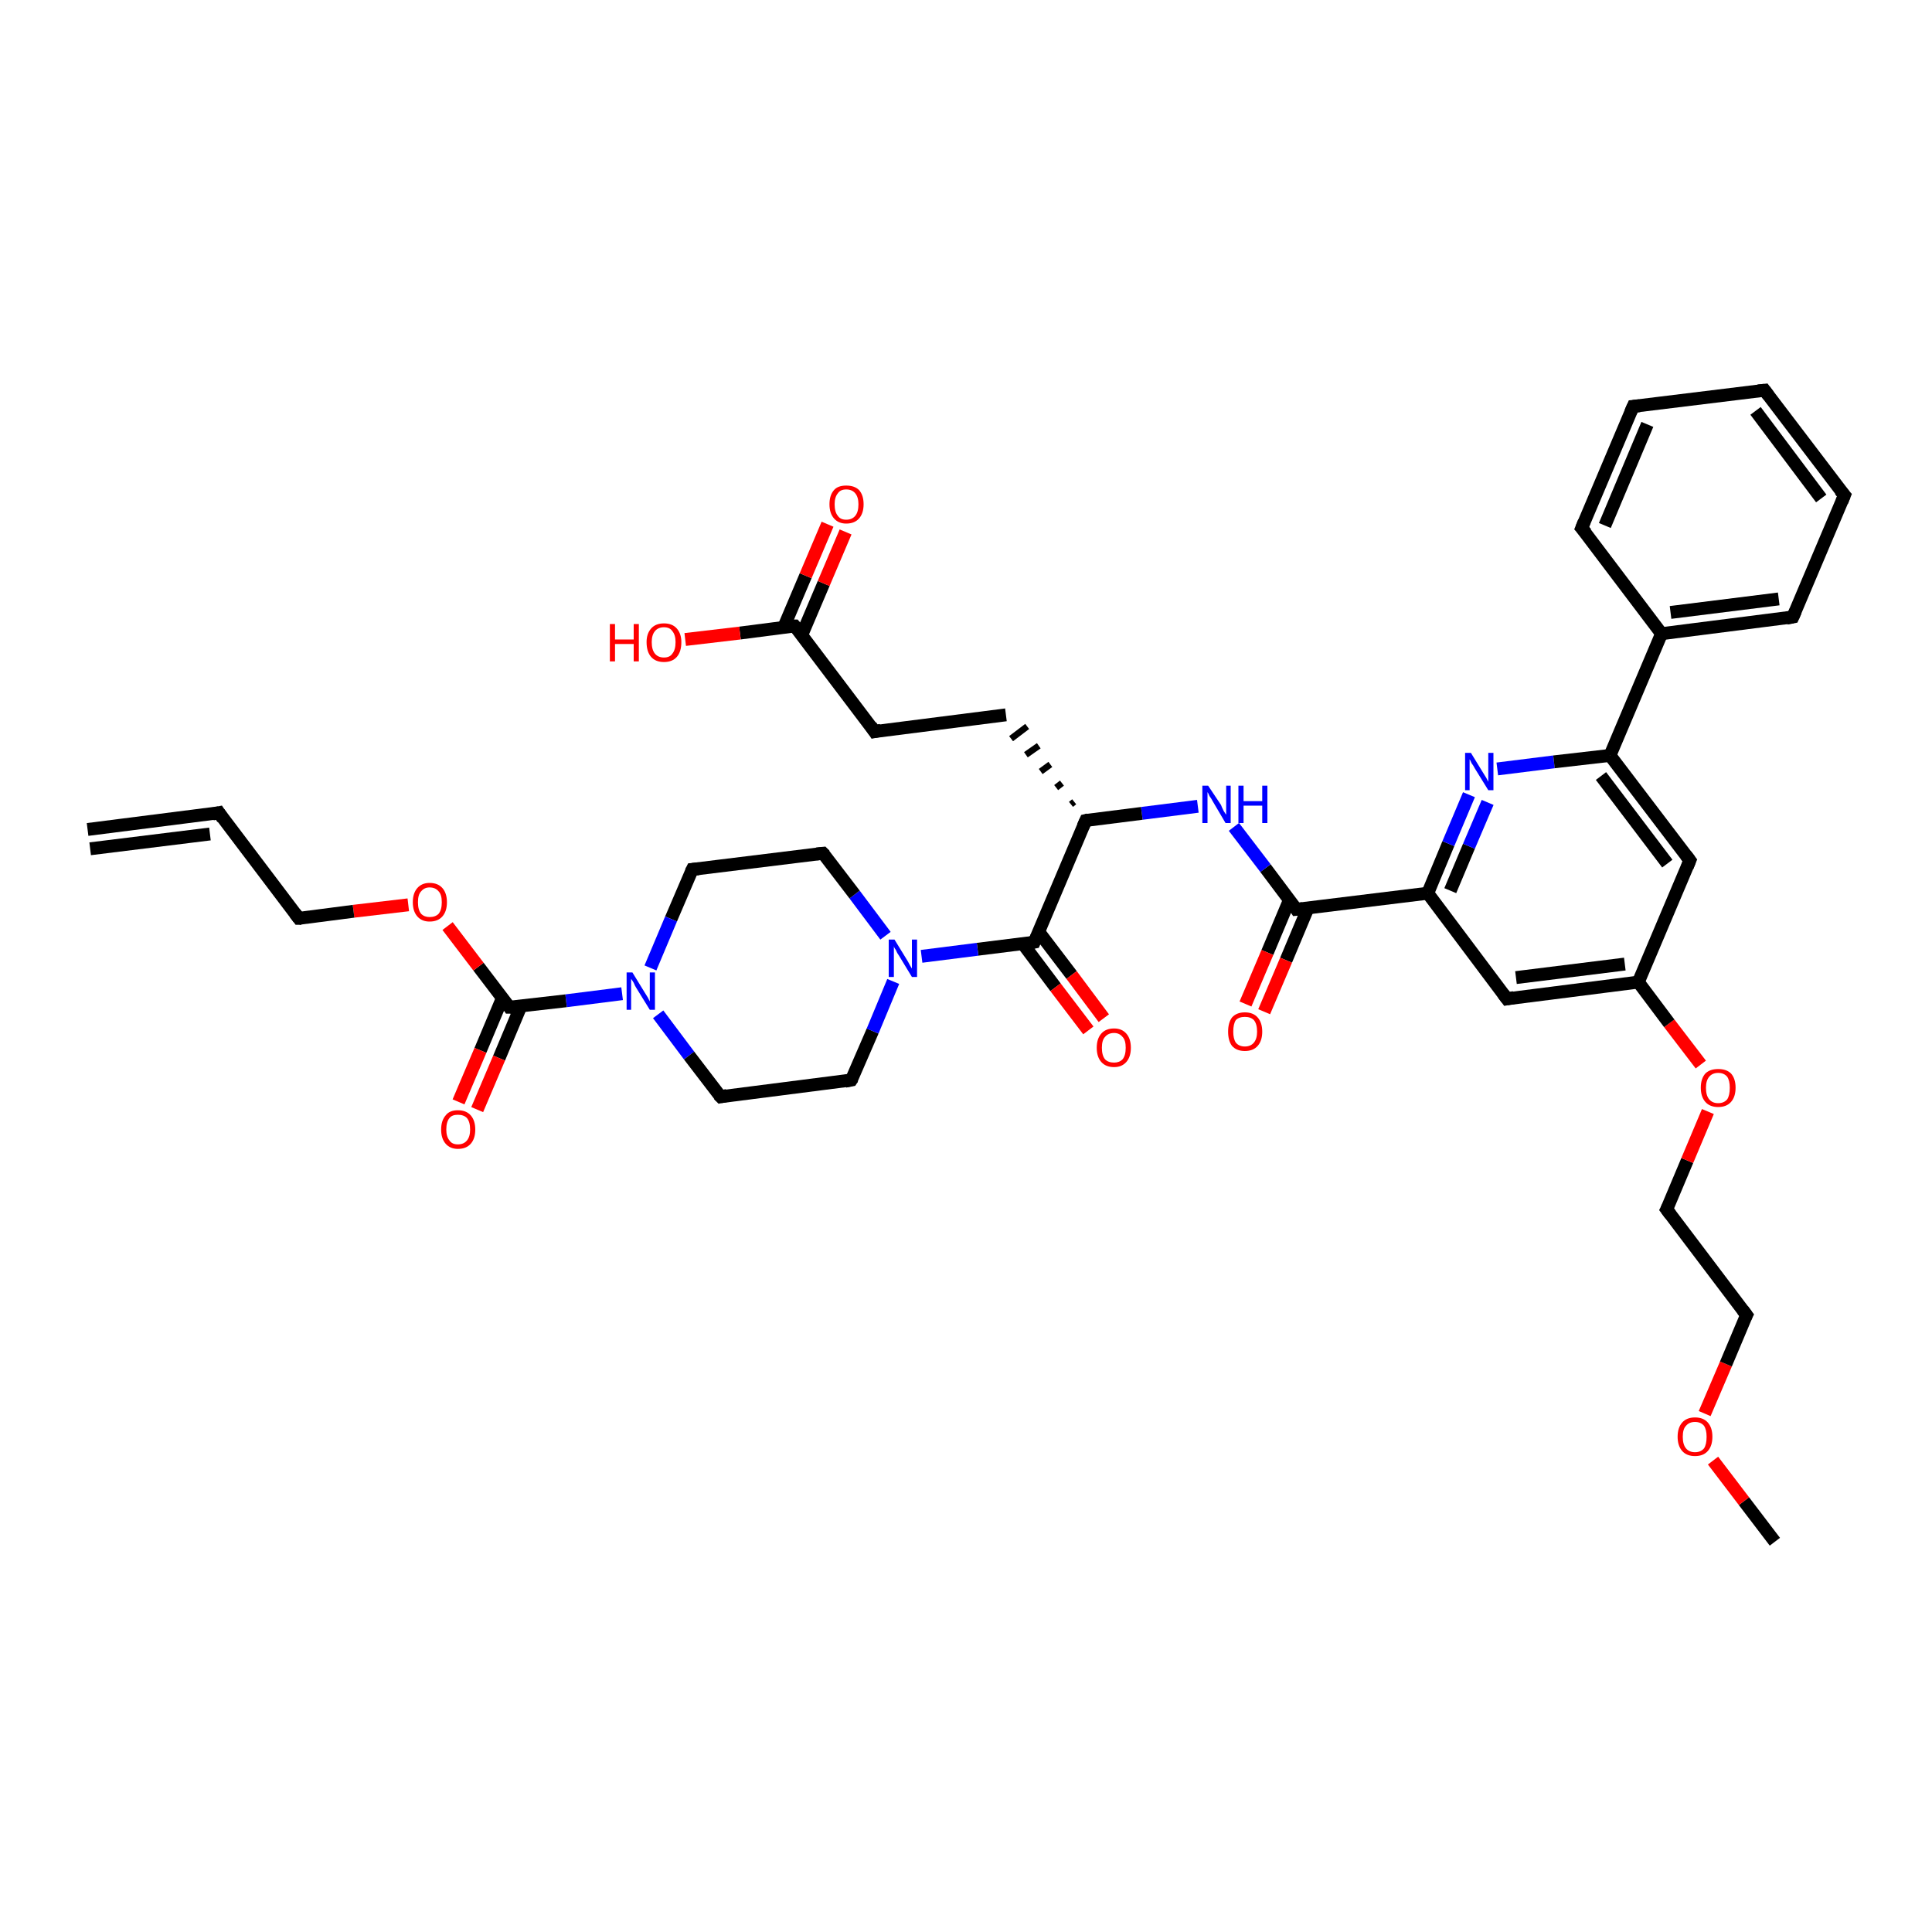 <?xml version='1.0' encoding='iso-8859-1'?>
<svg version='1.1' baseProfile='full'
              xmlns='http://www.w3.org/2000/svg'
                      xmlns:rdkit='http://www.rdkit.org/xml'
                      xmlns:xlink='http://www.w3.org/1999/xlink'
                  xml:space='preserve'
width='300px' height='300px' viewBox='0 0 300 300'>
<!-- END OF HEADER -->
<rect style='opacity:1.0;fill:#FFFFFF;stroke:none' width='300.0' height='300.0' x='0.0' y='0.0'> </rect>
<path class='bond-0 atom-0 atom-1' d='M 275.6,239.4 L 270.8,233.1' style='fill:none;fill-rule:evenodd;stroke:#000000;stroke-width:2.0px;stroke-linecap:butt;stroke-linejoin:miter;stroke-opacity:1' />
<path class='bond-0 atom-0 atom-1' d='M 270.8,233.1 L 266.0,226.8' style='fill:none;fill-rule:evenodd;stroke:#FF0000;stroke-width:2.0px;stroke-linecap:butt;stroke-linejoin:miter;stroke-opacity:1' />
<path class='bond-1 atom-1 atom-2' d='M 264.7,219.5 L 268.0,211.8' style='fill:none;fill-rule:evenodd;stroke:#FF0000;stroke-width:2.0px;stroke-linecap:butt;stroke-linejoin:miter;stroke-opacity:1' />
<path class='bond-1 atom-1 atom-2' d='M 268.0,211.8 L 271.2,204.2' style='fill:none;fill-rule:evenodd;stroke:#000000;stroke-width:2.0px;stroke-linecap:butt;stroke-linejoin:miter;stroke-opacity:1' />
<path class='bond-2 atom-2 atom-3' d='M 271.2,204.2 L 258.8,187.8' style='fill:none;fill-rule:evenodd;stroke:#000000;stroke-width:2.0px;stroke-linecap:butt;stroke-linejoin:miter;stroke-opacity:1' />
<path class='bond-3 atom-3 atom-4' d='M 258.8,187.8 L 262.0,180.2' style='fill:none;fill-rule:evenodd;stroke:#000000;stroke-width:2.0px;stroke-linecap:butt;stroke-linejoin:miter;stroke-opacity:1' />
<path class='bond-3 atom-3 atom-4' d='M 262.0,180.2 L 265.2,172.6' style='fill:none;fill-rule:evenodd;stroke:#FF0000;stroke-width:2.0px;stroke-linecap:butt;stroke-linejoin:miter;stroke-opacity:1' />
<path class='bond-4 atom-4 atom-5' d='M 264.1,165.3 L 259.2,158.9' style='fill:none;fill-rule:evenodd;stroke:#FF0000;stroke-width:2.0px;stroke-linecap:butt;stroke-linejoin:miter;stroke-opacity:1' />
<path class='bond-4 atom-4 atom-5' d='M 259.2,158.9 L 254.4,152.5' style='fill:none;fill-rule:evenodd;stroke:#000000;stroke-width:2.0px;stroke-linecap:butt;stroke-linejoin:miter;stroke-opacity:1' />
<path class='bond-5 atom-5 atom-6' d='M 254.4,152.5 L 234.0,155.1' style='fill:none;fill-rule:evenodd;stroke:#000000;stroke-width:2.0px;stroke-linecap:butt;stroke-linejoin:miter;stroke-opacity:1' />
<path class='bond-5 atom-5 atom-6' d='M 252.3,149.7 L 235.4,151.8' style='fill:none;fill-rule:evenodd;stroke:#000000;stroke-width:2.0px;stroke-linecap:butt;stroke-linejoin:miter;stroke-opacity:1' />
<path class='bond-6 atom-6 atom-7' d='M 234.0,155.1 L 221.7,138.7' style='fill:none;fill-rule:evenodd;stroke:#000000;stroke-width:2.0px;stroke-linecap:butt;stroke-linejoin:miter;stroke-opacity:1' />
<path class='bond-7 atom-7 atom-8' d='M 221.7,138.7 L 224.9,131.0' style='fill:none;fill-rule:evenodd;stroke:#000000;stroke-width:2.0px;stroke-linecap:butt;stroke-linejoin:miter;stroke-opacity:1' />
<path class='bond-7 atom-7 atom-8' d='M 224.9,131.0 L 228.1,123.4' style='fill:none;fill-rule:evenodd;stroke:#0000FF;stroke-width:2.0px;stroke-linecap:butt;stroke-linejoin:miter;stroke-opacity:1' />
<path class='bond-7 atom-7 atom-8' d='M 225.2,138.3 L 228.1,131.4' style='fill:none;fill-rule:evenodd;stroke:#000000;stroke-width:2.0px;stroke-linecap:butt;stroke-linejoin:miter;stroke-opacity:1' />
<path class='bond-7 atom-7 atom-8' d='M 228.1,131.4 L 231.0,124.6' style='fill:none;fill-rule:evenodd;stroke:#0000FF;stroke-width:2.0px;stroke-linecap:butt;stroke-linejoin:miter;stroke-opacity:1' />
<path class='bond-8 atom-8 atom-9' d='M 232.5,119.4 L 241.3,118.3' style='fill:none;fill-rule:evenodd;stroke:#0000FF;stroke-width:2.0px;stroke-linecap:butt;stroke-linejoin:miter;stroke-opacity:1' />
<path class='bond-8 atom-8 atom-9' d='M 241.3,118.3 L 250.0,117.3' style='fill:none;fill-rule:evenodd;stroke:#000000;stroke-width:2.0px;stroke-linecap:butt;stroke-linejoin:miter;stroke-opacity:1' />
<path class='bond-9 atom-9 atom-10' d='M 250.0,117.3 L 262.4,133.6' style='fill:none;fill-rule:evenodd;stroke:#000000;stroke-width:2.0px;stroke-linecap:butt;stroke-linejoin:miter;stroke-opacity:1' />
<path class='bond-9 atom-9 atom-10' d='M 248.6,120.5 L 258.9,134.1' style='fill:none;fill-rule:evenodd;stroke:#000000;stroke-width:2.0px;stroke-linecap:butt;stroke-linejoin:miter;stroke-opacity:1' />
<path class='bond-10 atom-9 atom-11' d='M 250.0,117.3 L 258.0,98.4' style='fill:none;fill-rule:evenodd;stroke:#000000;stroke-width:2.0px;stroke-linecap:butt;stroke-linejoin:miter;stroke-opacity:1' />
<path class='bond-11 atom-11 atom-12' d='M 258.0,98.4 L 278.4,95.8' style='fill:none;fill-rule:evenodd;stroke:#000000;stroke-width:2.0px;stroke-linecap:butt;stroke-linejoin:miter;stroke-opacity:1' />
<path class='bond-11 atom-11 atom-12' d='M 259.4,95.1 L 276.2,93.0' style='fill:none;fill-rule:evenodd;stroke:#000000;stroke-width:2.0px;stroke-linecap:butt;stroke-linejoin:miter;stroke-opacity:1' />
<path class='bond-12 atom-12 atom-13' d='M 278.4,95.8 L 286.4,76.9' style='fill:none;fill-rule:evenodd;stroke:#000000;stroke-width:2.0px;stroke-linecap:butt;stroke-linejoin:miter;stroke-opacity:1' />
<path class='bond-13 atom-13 atom-14' d='M 286.4,76.9 L 274.0,60.6' style='fill:none;fill-rule:evenodd;stroke:#000000;stroke-width:2.0px;stroke-linecap:butt;stroke-linejoin:miter;stroke-opacity:1' />
<path class='bond-13 atom-13 atom-14' d='M 282.8,77.4 L 272.6,63.8' style='fill:none;fill-rule:evenodd;stroke:#000000;stroke-width:2.0px;stroke-linecap:butt;stroke-linejoin:miter;stroke-opacity:1' />
<path class='bond-14 atom-14 atom-15' d='M 274.0,60.6 L 253.6,63.1' style='fill:none;fill-rule:evenodd;stroke:#000000;stroke-width:2.0px;stroke-linecap:butt;stroke-linejoin:miter;stroke-opacity:1' />
<path class='bond-15 atom-15 atom-16' d='M 253.6,63.1 L 245.6,82.0' style='fill:none;fill-rule:evenodd;stroke:#000000;stroke-width:2.0px;stroke-linecap:butt;stroke-linejoin:miter;stroke-opacity:1' />
<path class='bond-15 atom-15 atom-16' d='M 255.8,65.9 L 249.2,81.6' style='fill:none;fill-rule:evenodd;stroke:#000000;stroke-width:2.0px;stroke-linecap:butt;stroke-linejoin:miter;stroke-opacity:1' />
<path class='bond-16 atom-7 atom-17' d='M 221.7,138.7 L 201.3,141.2' style='fill:none;fill-rule:evenodd;stroke:#000000;stroke-width:2.0px;stroke-linecap:butt;stroke-linejoin:miter;stroke-opacity:1' />
<path class='bond-17 atom-17 atom-18' d='M 200.2,139.8 L 196.8,147.9' style='fill:none;fill-rule:evenodd;stroke:#000000;stroke-width:2.0px;stroke-linecap:butt;stroke-linejoin:miter;stroke-opacity:1' />
<path class='bond-17 atom-17 atom-18' d='M 196.8,147.9 L 193.4,155.9' style='fill:none;fill-rule:evenodd;stroke:#FF0000;stroke-width:2.0px;stroke-linecap:butt;stroke-linejoin:miter;stroke-opacity:1' />
<path class='bond-17 atom-17 atom-18' d='M 203.1,141.0 L 199.7,149.1' style='fill:none;fill-rule:evenodd;stroke:#000000;stroke-width:2.0px;stroke-linecap:butt;stroke-linejoin:miter;stroke-opacity:1' />
<path class='bond-17 atom-17 atom-18' d='M 199.7,149.1 L 196.3,157.1' style='fill:none;fill-rule:evenodd;stroke:#FF0000;stroke-width:2.0px;stroke-linecap:butt;stroke-linejoin:miter;stroke-opacity:1' />
<path class='bond-18 atom-17 atom-19' d='M 201.3,141.2 L 196.5,134.8' style='fill:none;fill-rule:evenodd;stroke:#000000;stroke-width:2.0px;stroke-linecap:butt;stroke-linejoin:miter;stroke-opacity:1' />
<path class='bond-18 atom-17 atom-19' d='M 196.5,134.8 L 191.6,128.4' style='fill:none;fill-rule:evenodd;stroke:#0000FF;stroke-width:2.0px;stroke-linecap:butt;stroke-linejoin:miter;stroke-opacity:1' />
<path class='bond-19 atom-19 atom-20' d='M 186.0,125.2 L 177.3,126.3' style='fill:none;fill-rule:evenodd;stroke:#0000FF;stroke-width:2.0px;stroke-linecap:butt;stroke-linejoin:miter;stroke-opacity:1' />
<path class='bond-19 atom-19 atom-20' d='M 177.3,126.3 L 168.6,127.4' style='fill:none;fill-rule:evenodd;stroke:#000000;stroke-width:2.0px;stroke-linecap:butt;stroke-linejoin:miter;stroke-opacity:1' />
<path class='bond-20 atom-20 atom-21' d='M 166.8,124.5 L 166.3,124.9' style='fill:none;fill-rule:evenodd;stroke:#000000;stroke-width:1.0px;stroke-linecap:butt;stroke-linejoin:miter;stroke-opacity:1' />
<path class='bond-20 atom-20 atom-21' d='M 164.9,121.6 L 164.0,122.3' style='fill:none;fill-rule:evenodd;stroke:#000000;stroke-width:1.0px;stroke-linecap:butt;stroke-linejoin:miter;stroke-opacity:1' />
<path class='bond-20 atom-20 atom-21' d='M 163.1,118.7 L 161.6,119.8' style='fill:none;fill-rule:evenodd;stroke:#000000;stroke-width:1.0px;stroke-linecap:butt;stroke-linejoin:miter;stroke-opacity:1' />
<path class='bond-20 atom-20 atom-21' d='M 161.3,115.8 L 159.3,117.2' style='fill:none;fill-rule:evenodd;stroke:#000000;stroke-width:1.0px;stroke-linecap:butt;stroke-linejoin:miter;stroke-opacity:1' />
<path class='bond-20 atom-20 atom-21' d='M 159.5,112.8 L 157.0,114.7' style='fill:none;fill-rule:evenodd;stroke:#000000;stroke-width:1.0px;stroke-linecap:butt;stroke-linejoin:miter;stroke-opacity:1' />
<path class='bond-21 atom-21 atom-22' d='M 156.2,111.0 L 135.8,113.6' style='fill:none;fill-rule:evenodd;stroke:#000000;stroke-width:2.0px;stroke-linecap:butt;stroke-linejoin:miter;stroke-opacity:1' />
<path class='bond-22 atom-22 atom-23' d='M 135.8,113.6 L 123.4,97.2' style='fill:none;fill-rule:evenodd;stroke:#000000;stroke-width:2.0px;stroke-linecap:butt;stroke-linejoin:miter;stroke-opacity:1' />
<path class='bond-23 atom-23 atom-24' d='M 123.4,97.2 L 114.9,98.3' style='fill:none;fill-rule:evenodd;stroke:#000000;stroke-width:2.0px;stroke-linecap:butt;stroke-linejoin:miter;stroke-opacity:1' />
<path class='bond-23 atom-23 atom-24' d='M 114.9,98.3 L 106.4,99.3' style='fill:none;fill-rule:evenodd;stroke:#FF0000;stroke-width:2.0px;stroke-linecap:butt;stroke-linejoin:miter;stroke-opacity:1' />
<path class='bond-24 atom-23 atom-25' d='M 124.5,98.6 L 127.9,90.6' style='fill:none;fill-rule:evenodd;stroke:#000000;stroke-width:2.0px;stroke-linecap:butt;stroke-linejoin:miter;stroke-opacity:1' />
<path class='bond-24 atom-23 atom-25' d='M 127.9,90.6 L 131.3,82.6' style='fill:none;fill-rule:evenodd;stroke:#FF0000;stroke-width:2.0px;stroke-linecap:butt;stroke-linejoin:miter;stroke-opacity:1' />
<path class='bond-24 atom-23 atom-25' d='M 121.7,97.4 L 125.1,89.4' style='fill:none;fill-rule:evenodd;stroke:#000000;stroke-width:2.0px;stroke-linecap:butt;stroke-linejoin:miter;stroke-opacity:1' />
<path class='bond-24 atom-23 atom-25' d='M 125.1,89.4 L 128.5,81.4' style='fill:none;fill-rule:evenodd;stroke:#FF0000;stroke-width:2.0px;stroke-linecap:butt;stroke-linejoin:miter;stroke-opacity:1' />
<path class='bond-25 atom-20 atom-26' d='M 168.6,127.4 L 160.6,146.3' style='fill:none;fill-rule:evenodd;stroke:#000000;stroke-width:2.0px;stroke-linecap:butt;stroke-linejoin:miter;stroke-opacity:1' />
<path class='bond-26 atom-26 atom-27' d='M 158.8,146.5 L 163.9,153.3' style='fill:none;fill-rule:evenodd;stroke:#000000;stroke-width:2.0px;stroke-linecap:butt;stroke-linejoin:miter;stroke-opacity:1' />
<path class='bond-26 atom-26 atom-27' d='M 163.9,153.3 L 169.0,160.0' style='fill:none;fill-rule:evenodd;stroke:#FF0000;stroke-width:2.0px;stroke-linecap:butt;stroke-linejoin:miter;stroke-opacity:1' />
<path class='bond-26 atom-26 atom-27' d='M 161.3,144.7 L 166.4,151.4' style='fill:none;fill-rule:evenodd;stroke:#000000;stroke-width:2.0px;stroke-linecap:butt;stroke-linejoin:miter;stroke-opacity:1' />
<path class='bond-26 atom-26 atom-27' d='M 166.4,151.4 L 171.4,158.1' style='fill:none;fill-rule:evenodd;stroke:#FF0000;stroke-width:2.0px;stroke-linecap:butt;stroke-linejoin:miter;stroke-opacity:1' />
<path class='bond-27 atom-26 atom-28' d='M 160.6,146.3 L 151.8,147.4' style='fill:none;fill-rule:evenodd;stroke:#000000;stroke-width:2.0px;stroke-linecap:butt;stroke-linejoin:miter;stroke-opacity:1' />
<path class='bond-27 atom-26 atom-28' d='M 151.8,147.4 L 143.1,148.5' style='fill:none;fill-rule:evenodd;stroke:#0000FF;stroke-width:2.0px;stroke-linecap:butt;stroke-linejoin:miter;stroke-opacity:1' />
<path class='bond-28 atom-28 atom-29' d='M 137.5,145.3 L 132.7,138.9' style='fill:none;fill-rule:evenodd;stroke:#0000FF;stroke-width:2.0px;stroke-linecap:butt;stroke-linejoin:miter;stroke-opacity:1' />
<path class='bond-28 atom-28 atom-29' d='M 132.7,138.9 L 127.8,132.5' style='fill:none;fill-rule:evenodd;stroke:#000000;stroke-width:2.0px;stroke-linecap:butt;stroke-linejoin:miter;stroke-opacity:1' />
<path class='bond-29 atom-29 atom-30' d='M 127.8,132.5 L 107.5,135.0' style='fill:none;fill-rule:evenodd;stroke:#000000;stroke-width:2.0px;stroke-linecap:butt;stroke-linejoin:miter;stroke-opacity:1' />
<path class='bond-30 atom-30 atom-31' d='M 107.5,135.0 L 104.2,142.7' style='fill:none;fill-rule:evenodd;stroke:#000000;stroke-width:2.0px;stroke-linecap:butt;stroke-linejoin:miter;stroke-opacity:1' />
<path class='bond-30 atom-30 atom-31' d='M 104.2,142.7 L 101.0,150.3' style='fill:none;fill-rule:evenodd;stroke:#0000FF;stroke-width:2.0px;stroke-linecap:butt;stroke-linejoin:miter;stroke-opacity:1' />
<path class='bond-31 atom-31 atom-32' d='M 102.2,157.5 L 107.0,163.9' style='fill:none;fill-rule:evenodd;stroke:#0000FF;stroke-width:2.0px;stroke-linecap:butt;stroke-linejoin:miter;stroke-opacity:1' />
<path class='bond-31 atom-31 atom-32' d='M 107.0,163.9 L 111.9,170.3' style='fill:none;fill-rule:evenodd;stroke:#000000;stroke-width:2.0px;stroke-linecap:butt;stroke-linejoin:miter;stroke-opacity:1' />
<path class='bond-32 atom-32 atom-33' d='M 111.9,170.3 L 132.2,167.7' style='fill:none;fill-rule:evenodd;stroke:#000000;stroke-width:2.0px;stroke-linecap:butt;stroke-linejoin:miter;stroke-opacity:1' />
<path class='bond-33 atom-31 atom-34' d='M 96.6,154.3 L 87.9,155.4' style='fill:none;fill-rule:evenodd;stroke:#0000FF;stroke-width:2.0px;stroke-linecap:butt;stroke-linejoin:miter;stroke-opacity:1' />
<path class='bond-33 atom-31 atom-34' d='M 87.9,155.4 L 79.1,156.4' style='fill:none;fill-rule:evenodd;stroke:#000000;stroke-width:2.0px;stroke-linecap:butt;stroke-linejoin:miter;stroke-opacity:1' />
<path class='bond-34 atom-34 atom-35' d='M 78.0,155.0 L 74.6,163.1' style='fill:none;fill-rule:evenodd;stroke:#000000;stroke-width:2.0px;stroke-linecap:butt;stroke-linejoin:miter;stroke-opacity:1' />
<path class='bond-34 atom-34 atom-35' d='M 74.6,163.1 L 71.2,171.1' style='fill:none;fill-rule:evenodd;stroke:#FF0000;stroke-width:2.0px;stroke-linecap:butt;stroke-linejoin:miter;stroke-opacity:1' />
<path class='bond-34 atom-34 atom-35' d='M 80.9,156.2 L 77.5,164.3' style='fill:none;fill-rule:evenodd;stroke:#000000;stroke-width:2.0px;stroke-linecap:butt;stroke-linejoin:miter;stroke-opacity:1' />
<path class='bond-34 atom-34 atom-35' d='M 77.5,164.3 L 74.1,172.3' style='fill:none;fill-rule:evenodd;stroke:#FF0000;stroke-width:2.0px;stroke-linecap:butt;stroke-linejoin:miter;stroke-opacity:1' />
<path class='bond-35 atom-34 atom-36' d='M 79.1,156.4 L 74.3,150.1' style='fill:none;fill-rule:evenodd;stroke:#000000;stroke-width:2.0px;stroke-linecap:butt;stroke-linejoin:miter;stroke-opacity:1' />
<path class='bond-35 atom-34 atom-36' d='M 74.3,150.1 L 69.5,143.8' style='fill:none;fill-rule:evenodd;stroke:#FF0000;stroke-width:2.0px;stroke-linecap:butt;stroke-linejoin:miter;stroke-opacity:1' />
<path class='bond-36 atom-36 atom-37' d='M 63.4,140.5 L 54.9,141.5' style='fill:none;fill-rule:evenodd;stroke:#FF0000;stroke-width:2.0px;stroke-linecap:butt;stroke-linejoin:miter;stroke-opacity:1' />
<path class='bond-36 atom-36 atom-37' d='M 54.9,141.5 L 46.4,142.6' style='fill:none;fill-rule:evenodd;stroke:#000000;stroke-width:2.0px;stroke-linecap:butt;stroke-linejoin:miter;stroke-opacity:1' />
<path class='bond-37 atom-37 atom-38' d='M 46.4,142.6 L 34.0,126.2' style='fill:none;fill-rule:evenodd;stroke:#000000;stroke-width:2.0px;stroke-linecap:butt;stroke-linejoin:miter;stroke-opacity:1' />
<path class='bond-38 atom-38 atom-39' d='M 34.0,126.2 L 13.6,128.8' style='fill:none;fill-rule:evenodd;stroke:#000000;stroke-width:2.0px;stroke-linecap:butt;stroke-linejoin:miter;stroke-opacity:1' />
<path class='bond-38 atom-38 atom-39' d='M 32.6,129.5 L 14.0,131.8' style='fill:none;fill-rule:evenodd;stroke:#000000;stroke-width:2.0px;stroke-linecap:butt;stroke-linejoin:miter;stroke-opacity:1' />
<path class='bond-39 atom-10 atom-5' d='M 262.4,133.6 L 254.4,152.5' style='fill:none;fill-rule:evenodd;stroke:#000000;stroke-width:2.0px;stroke-linecap:butt;stroke-linejoin:miter;stroke-opacity:1' />
<path class='bond-40 atom-16 atom-11' d='M 245.6,82.0 L 258.0,98.4' style='fill:none;fill-rule:evenodd;stroke:#000000;stroke-width:2.0px;stroke-linecap:butt;stroke-linejoin:miter;stroke-opacity:1' />
<path class='bond-41 atom-33 atom-28' d='M 132.2,167.7 L 135.5,160.1' style='fill:none;fill-rule:evenodd;stroke:#000000;stroke-width:2.0px;stroke-linecap:butt;stroke-linejoin:miter;stroke-opacity:1' />
<path class='bond-41 atom-33 atom-28' d='M 135.5,160.1 L 138.7,152.4' style='fill:none;fill-rule:evenodd;stroke:#0000FF;stroke-width:2.0px;stroke-linecap:butt;stroke-linejoin:miter;stroke-opacity:1' />
<path d='M 271.0,204.6 L 271.2,204.2 L 270.6,203.4' style='fill:none;stroke:#000000;stroke-width:2.0px;stroke-linecap:butt;stroke-linejoin:miter;stroke-opacity:1;' />
<path d='M 259.4,188.6 L 258.8,187.8 L 259.0,187.4' style='fill:none;stroke:#000000;stroke-width:2.0px;stroke-linecap:butt;stroke-linejoin:miter;stroke-opacity:1;' />
<path d='M 235.1,154.9 L 234.0,155.1 L 233.4,154.3' style='fill:none;stroke:#000000;stroke-width:2.0px;stroke-linecap:butt;stroke-linejoin:miter;stroke-opacity:1;' />
<path d='M 261.8,132.8 L 262.4,133.6 L 262.0,134.6' style='fill:none;stroke:#000000;stroke-width:2.0px;stroke-linecap:butt;stroke-linejoin:miter;stroke-opacity:1;' />
<path d='M 277.4,96.0 L 278.4,95.8 L 278.8,94.9' style='fill:none;stroke:#000000;stroke-width:2.0px;stroke-linecap:butt;stroke-linejoin:miter;stroke-opacity:1;' />
<path d='M 286.0,77.9 L 286.4,76.9 L 285.7,76.1' style='fill:none;stroke:#000000;stroke-width:2.0px;stroke-linecap:butt;stroke-linejoin:miter;stroke-opacity:1;' />
<path d='M 274.6,61.4 L 274.0,60.6 L 273.0,60.7' style='fill:none;stroke:#000000;stroke-width:2.0px;stroke-linecap:butt;stroke-linejoin:miter;stroke-opacity:1;' />
<path d='M 254.6,63.0 L 253.6,63.1 L 253.2,64.0' style='fill:none;stroke:#000000;stroke-width:2.0px;stroke-linecap:butt;stroke-linejoin:miter;stroke-opacity:1;' />
<path d='M 246.0,81.0 L 245.6,82.0 L 246.3,82.8' style='fill:none;stroke:#000000;stroke-width:2.0px;stroke-linecap:butt;stroke-linejoin:miter;stroke-opacity:1;' />
<path d='M 202.3,141.1 L 201.3,141.2 L 201.1,140.9' style='fill:none;stroke:#000000;stroke-width:2.0px;stroke-linecap:butt;stroke-linejoin:miter;stroke-opacity:1;' />
<path d='M 169.0,127.3 L 168.6,127.4 L 168.2,128.3' style='fill:none;stroke:#000000;stroke-width:2.0px;stroke-linecap:butt;stroke-linejoin:miter;stroke-opacity:1;' />
<path d='M 136.8,113.4 L 135.8,113.6 L 135.2,112.7' style='fill:none;stroke:#000000;stroke-width:2.0px;stroke-linecap:butt;stroke-linejoin:miter;stroke-opacity:1;' />
<path d='M 124.1,98.0 L 123.4,97.2 L 123.0,97.2' style='fill:none;stroke:#000000;stroke-width:2.0px;stroke-linecap:butt;stroke-linejoin:miter;stroke-opacity:1;' />
<path d='M 161.0,145.4 L 160.6,146.3 L 160.1,146.4' style='fill:none;stroke:#000000;stroke-width:2.0px;stroke-linecap:butt;stroke-linejoin:miter;stroke-opacity:1;' />
<path d='M 128.1,132.8 L 127.8,132.5 L 126.8,132.6' style='fill:none;stroke:#000000;stroke-width:2.0px;stroke-linecap:butt;stroke-linejoin:miter;stroke-opacity:1;' />
<path d='M 108.5,134.9 L 107.5,135.0 L 107.3,135.4' style='fill:none;stroke:#000000;stroke-width:2.0px;stroke-linecap:butt;stroke-linejoin:miter;stroke-opacity:1;' />
<path d='M 111.6,170.0 L 111.9,170.3 L 112.9,170.1' style='fill:none;stroke:#000000;stroke-width:2.0px;stroke-linecap:butt;stroke-linejoin:miter;stroke-opacity:1;' />
<path d='M 131.2,167.9 L 132.2,167.7 L 132.4,167.4' style='fill:none;stroke:#000000;stroke-width:2.0px;stroke-linecap:butt;stroke-linejoin:miter;stroke-opacity:1;' />
<path d='M 79.6,156.4 L 79.1,156.4 L 78.9,156.1' style='fill:none;stroke:#000000;stroke-width:2.0px;stroke-linecap:butt;stroke-linejoin:miter;stroke-opacity:1;' />
<path d='M 46.8,142.6 L 46.4,142.6 L 45.8,141.8' style='fill:none;stroke:#000000;stroke-width:2.0px;stroke-linecap:butt;stroke-linejoin:miter;stroke-opacity:1;' />
<path d='M 34.6,127.1 L 34.0,126.2 L 33.0,126.4' style='fill:none;stroke:#000000;stroke-width:2.0px;stroke-linecap:butt;stroke-linejoin:miter;stroke-opacity:1;' />
<path class='atom-1' d='M 260.5 223.1
Q 260.5 221.7, 261.2 220.9
Q 261.9 220.1, 263.2 220.1
Q 264.5 220.1, 265.2 220.9
Q 265.9 221.7, 265.9 223.1
Q 265.9 224.5, 265.2 225.3
Q 264.5 226.1, 263.2 226.1
Q 261.9 226.1, 261.2 225.3
Q 260.5 224.5, 260.5 223.1
M 263.2 225.5
Q 264.1 225.5, 264.6 224.9
Q 265.0 224.3, 265.0 223.1
Q 265.0 222.0, 264.6 221.4
Q 264.1 220.8, 263.2 220.8
Q 262.3 220.8, 261.8 221.4
Q 261.3 221.9, 261.3 223.1
Q 261.3 224.3, 261.8 224.9
Q 262.3 225.5, 263.2 225.5
' fill='#FF0000'/>
<path class='atom-4' d='M 264.1 168.9
Q 264.1 167.5, 264.8 166.7
Q 265.5 166.0, 266.8 166.0
Q 268.1 166.0, 268.8 166.7
Q 269.5 167.5, 269.5 168.9
Q 269.5 170.3, 268.8 171.1
Q 268.1 171.9, 266.8 171.9
Q 265.5 171.9, 264.8 171.1
Q 264.1 170.3, 264.1 168.9
M 266.8 171.3
Q 267.7 171.3, 268.2 170.7
Q 268.6 170.1, 268.6 168.9
Q 268.6 167.8, 268.2 167.2
Q 267.7 166.6, 266.8 166.6
Q 265.9 166.6, 265.4 167.2
Q 264.9 167.8, 264.9 168.9
Q 264.9 170.1, 265.4 170.7
Q 265.9 171.3, 266.8 171.3
' fill='#FF0000'/>
<path class='atom-8' d='M 228.4 116.9
L 230.3 120.0
Q 230.5 120.3, 230.8 120.8
Q 231.1 121.4, 231.1 121.4
L 231.1 116.9
L 231.9 116.9
L 231.9 122.7
L 231.1 122.7
L 229.0 119.3
Q 228.8 118.9, 228.5 118.5
Q 228.3 118.0, 228.2 117.9
L 228.2 122.7
L 227.5 122.7
L 227.5 116.9
L 228.4 116.9
' fill='#0000FF'/>
<path class='atom-18' d='M 190.7 160.2
Q 190.7 158.8, 191.3 158.0
Q 192.0 157.2, 193.3 157.2
Q 194.6 157.2, 195.3 158.0
Q 196.0 158.8, 196.0 160.2
Q 196.0 161.6, 195.3 162.4
Q 194.6 163.2, 193.3 163.2
Q 192.0 163.2, 191.3 162.4
Q 190.7 161.6, 190.7 160.2
M 193.3 162.5
Q 194.2 162.5, 194.7 161.9
Q 195.2 161.3, 195.2 160.2
Q 195.2 159.0, 194.7 158.4
Q 194.2 157.9, 193.3 157.9
Q 192.4 157.9, 191.9 158.4
Q 191.5 159.0, 191.5 160.2
Q 191.5 161.3, 191.9 161.9
Q 192.4 162.5, 193.3 162.5
' fill='#FF0000'/>
<path class='atom-19' d='M 187.6 122.0
L 189.6 125.0
Q 189.7 125.3, 190.0 125.9
Q 190.3 126.4, 190.4 126.5
L 190.4 122.0
L 191.1 122.0
L 191.1 127.8
L 190.3 127.8
L 188.3 124.4
Q 188.1 124.0, 187.8 123.6
Q 187.6 123.1, 187.5 123.0
L 187.5 127.8
L 186.7 127.8
L 186.7 122.0
L 187.6 122.0
' fill='#0000FF'/>
<path class='atom-19' d='M 192.3 122.0
L 193.1 122.0
L 193.1 124.4
L 196.0 124.4
L 196.0 122.0
L 196.8 122.0
L 196.8 127.8
L 196.0 127.8
L 196.0 125.1
L 193.1 125.1
L 193.1 127.8
L 192.3 127.8
L 192.3 122.0
' fill='#0000FF'/>
<path class='atom-24' d='M 94.7 96.9
L 95.5 96.9
L 95.5 99.3
L 98.4 99.3
L 98.4 96.9
L 99.2 96.9
L 99.2 102.7
L 98.4 102.7
L 98.4 100.0
L 95.5 100.0
L 95.5 102.7
L 94.7 102.7
L 94.7 96.9
' fill='#FF0000'/>
<path class='atom-24' d='M 100.4 99.7
Q 100.4 98.4, 101.1 97.6
Q 101.8 96.8, 103.1 96.8
Q 104.4 96.8, 105.1 97.6
Q 105.8 98.4, 105.8 99.7
Q 105.8 101.2, 105.1 102.0
Q 104.4 102.8, 103.1 102.8
Q 101.8 102.8, 101.1 102.0
Q 100.4 101.2, 100.4 99.7
M 103.1 102.1
Q 104.0 102.1, 104.4 101.5
Q 104.9 100.9, 104.9 99.7
Q 104.9 98.6, 104.4 98.0
Q 104.0 97.4, 103.1 97.4
Q 102.2 97.4, 101.7 98.0
Q 101.2 98.6, 101.2 99.7
Q 101.2 100.9, 101.7 101.5
Q 102.2 102.1, 103.1 102.1
' fill='#FF0000'/>
<path class='atom-25' d='M 128.8 78.3
Q 128.8 76.9, 129.5 76.1
Q 130.1 75.4, 131.4 75.4
Q 132.7 75.4, 133.4 76.1
Q 134.1 76.9, 134.1 78.3
Q 134.1 79.7, 133.4 80.5
Q 132.7 81.3, 131.4 81.3
Q 130.2 81.3, 129.5 80.5
Q 128.8 79.7, 128.8 78.3
M 131.4 80.7
Q 132.3 80.7, 132.8 80.1
Q 133.3 79.5, 133.3 78.3
Q 133.3 77.2, 132.8 76.6
Q 132.3 76.0, 131.4 76.0
Q 130.5 76.0, 130.1 76.6
Q 129.6 77.2, 129.6 78.3
Q 129.6 79.5, 130.1 80.1
Q 130.5 80.7, 131.4 80.7
' fill='#FF0000'/>
<path class='atom-27' d='M 170.3 162.7
Q 170.3 161.3, 171.0 160.5
Q 171.7 159.7, 173.0 159.7
Q 174.2 159.7, 174.9 160.5
Q 175.6 161.3, 175.6 162.7
Q 175.6 164.1, 174.9 164.9
Q 174.2 165.7, 173.0 165.7
Q 171.7 165.7, 171.0 164.9
Q 170.3 164.1, 170.3 162.7
M 173.0 165.0
Q 173.8 165.0, 174.3 164.5
Q 174.8 163.9, 174.8 162.7
Q 174.8 161.5, 174.3 161.0
Q 173.8 160.4, 173.0 160.4
Q 172.1 160.4, 171.6 161.0
Q 171.1 161.5, 171.1 162.7
Q 171.1 163.9, 171.6 164.5
Q 172.1 165.0, 173.0 165.0
' fill='#FF0000'/>
<path class='atom-28' d='M 138.9 145.9
L 140.8 149.0
Q 141.0 149.3, 141.3 149.9
Q 141.6 150.4, 141.6 150.4
L 141.6 145.9
L 142.4 145.9
L 142.4 151.7
L 141.6 151.7
L 139.6 148.4
Q 139.3 148.0, 139.1 147.5
Q 138.8 147.1, 138.8 146.9
L 138.8 151.7
L 138.0 151.7
L 138.0 145.9
L 138.9 145.9
' fill='#0000FF'/>
<path class='atom-31' d='M 98.2 151.0
L 100.1 154.1
Q 100.3 154.4, 100.6 154.9
Q 100.9 155.5, 100.9 155.5
L 100.9 151.0
L 101.7 151.0
L 101.7 156.8
L 100.9 156.8
L 98.8 153.4
Q 98.6 153.1, 98.4 152.6
Q 98.1 152.1, 98.0 152.0
L 98.0 156.8
L 97.3 156.8
L 97.3 151.0
L 98.2 151.0
' fill='#0000FF'/>
<path class='atom-35' d='M 68.5 175.4
Q 68.5 174.0, 69.2 173.2
Q 69.8 172.4, 71.1 172.4
Q 72.4 172.4, 73.1 173.2
Q 73.8 174.0, 73.8 175.4
Q 73.8 176.8, 73.1 177.6
Q 72.4 178.4, 71.1 178.4
Q 69.9 178.4, 69.2 177.6
Q 68.5 176.8, 68.5 175.4
M 71.1 177.7
Q 72.0 177.7, 72.5 177.1
Q 73.0 176.5, 73.0 175.4
Q 73.0 174.2, 72.5 173.6
Q 72.0 173.1, 71.1 173.1
Q 70.2 173.1, 69.8 173.6
Q 69.3 174.2, 69.3 175.4
Q 69.3 176.5, 69.8 177.1
Q 70.2 177.7, 71.1 177.7
' fill='#FF0000'/>
<path class='atom-36' d='M 64.1 140.1
Q 64.1 138.7, 64.8 137.9
Q 65.5 137.1, 66.7 137.1
Q 68.0 137.1, 68.7 137.9
Q 69.4 138.7, 69.4 140.1
Q 69.4 141.5, 68.7 142.3
Q 68.0 143.1, 66.7 143.1
Q 65.5 143.1, 64.8 142.3
Q 64.1 141.5, 64.1 140.1
M 66.7 142.4
Q 67.6 142.4, 68.1 141.9
Q 68.6 141.3, 68.6 140.1
Q 68.6 138.9, 68.1 138.4
Q 67.6 137.8, 66.7 137.8
Q 65.9 137.8, 65.4 138.4
Q 64.9 138.9, 64.9 140.1
Q 64.9 141.3, 65.4 141.9
Q 65.9 142.4, 66.7 142.4
' fill='#FF0000'/>
</svg>
